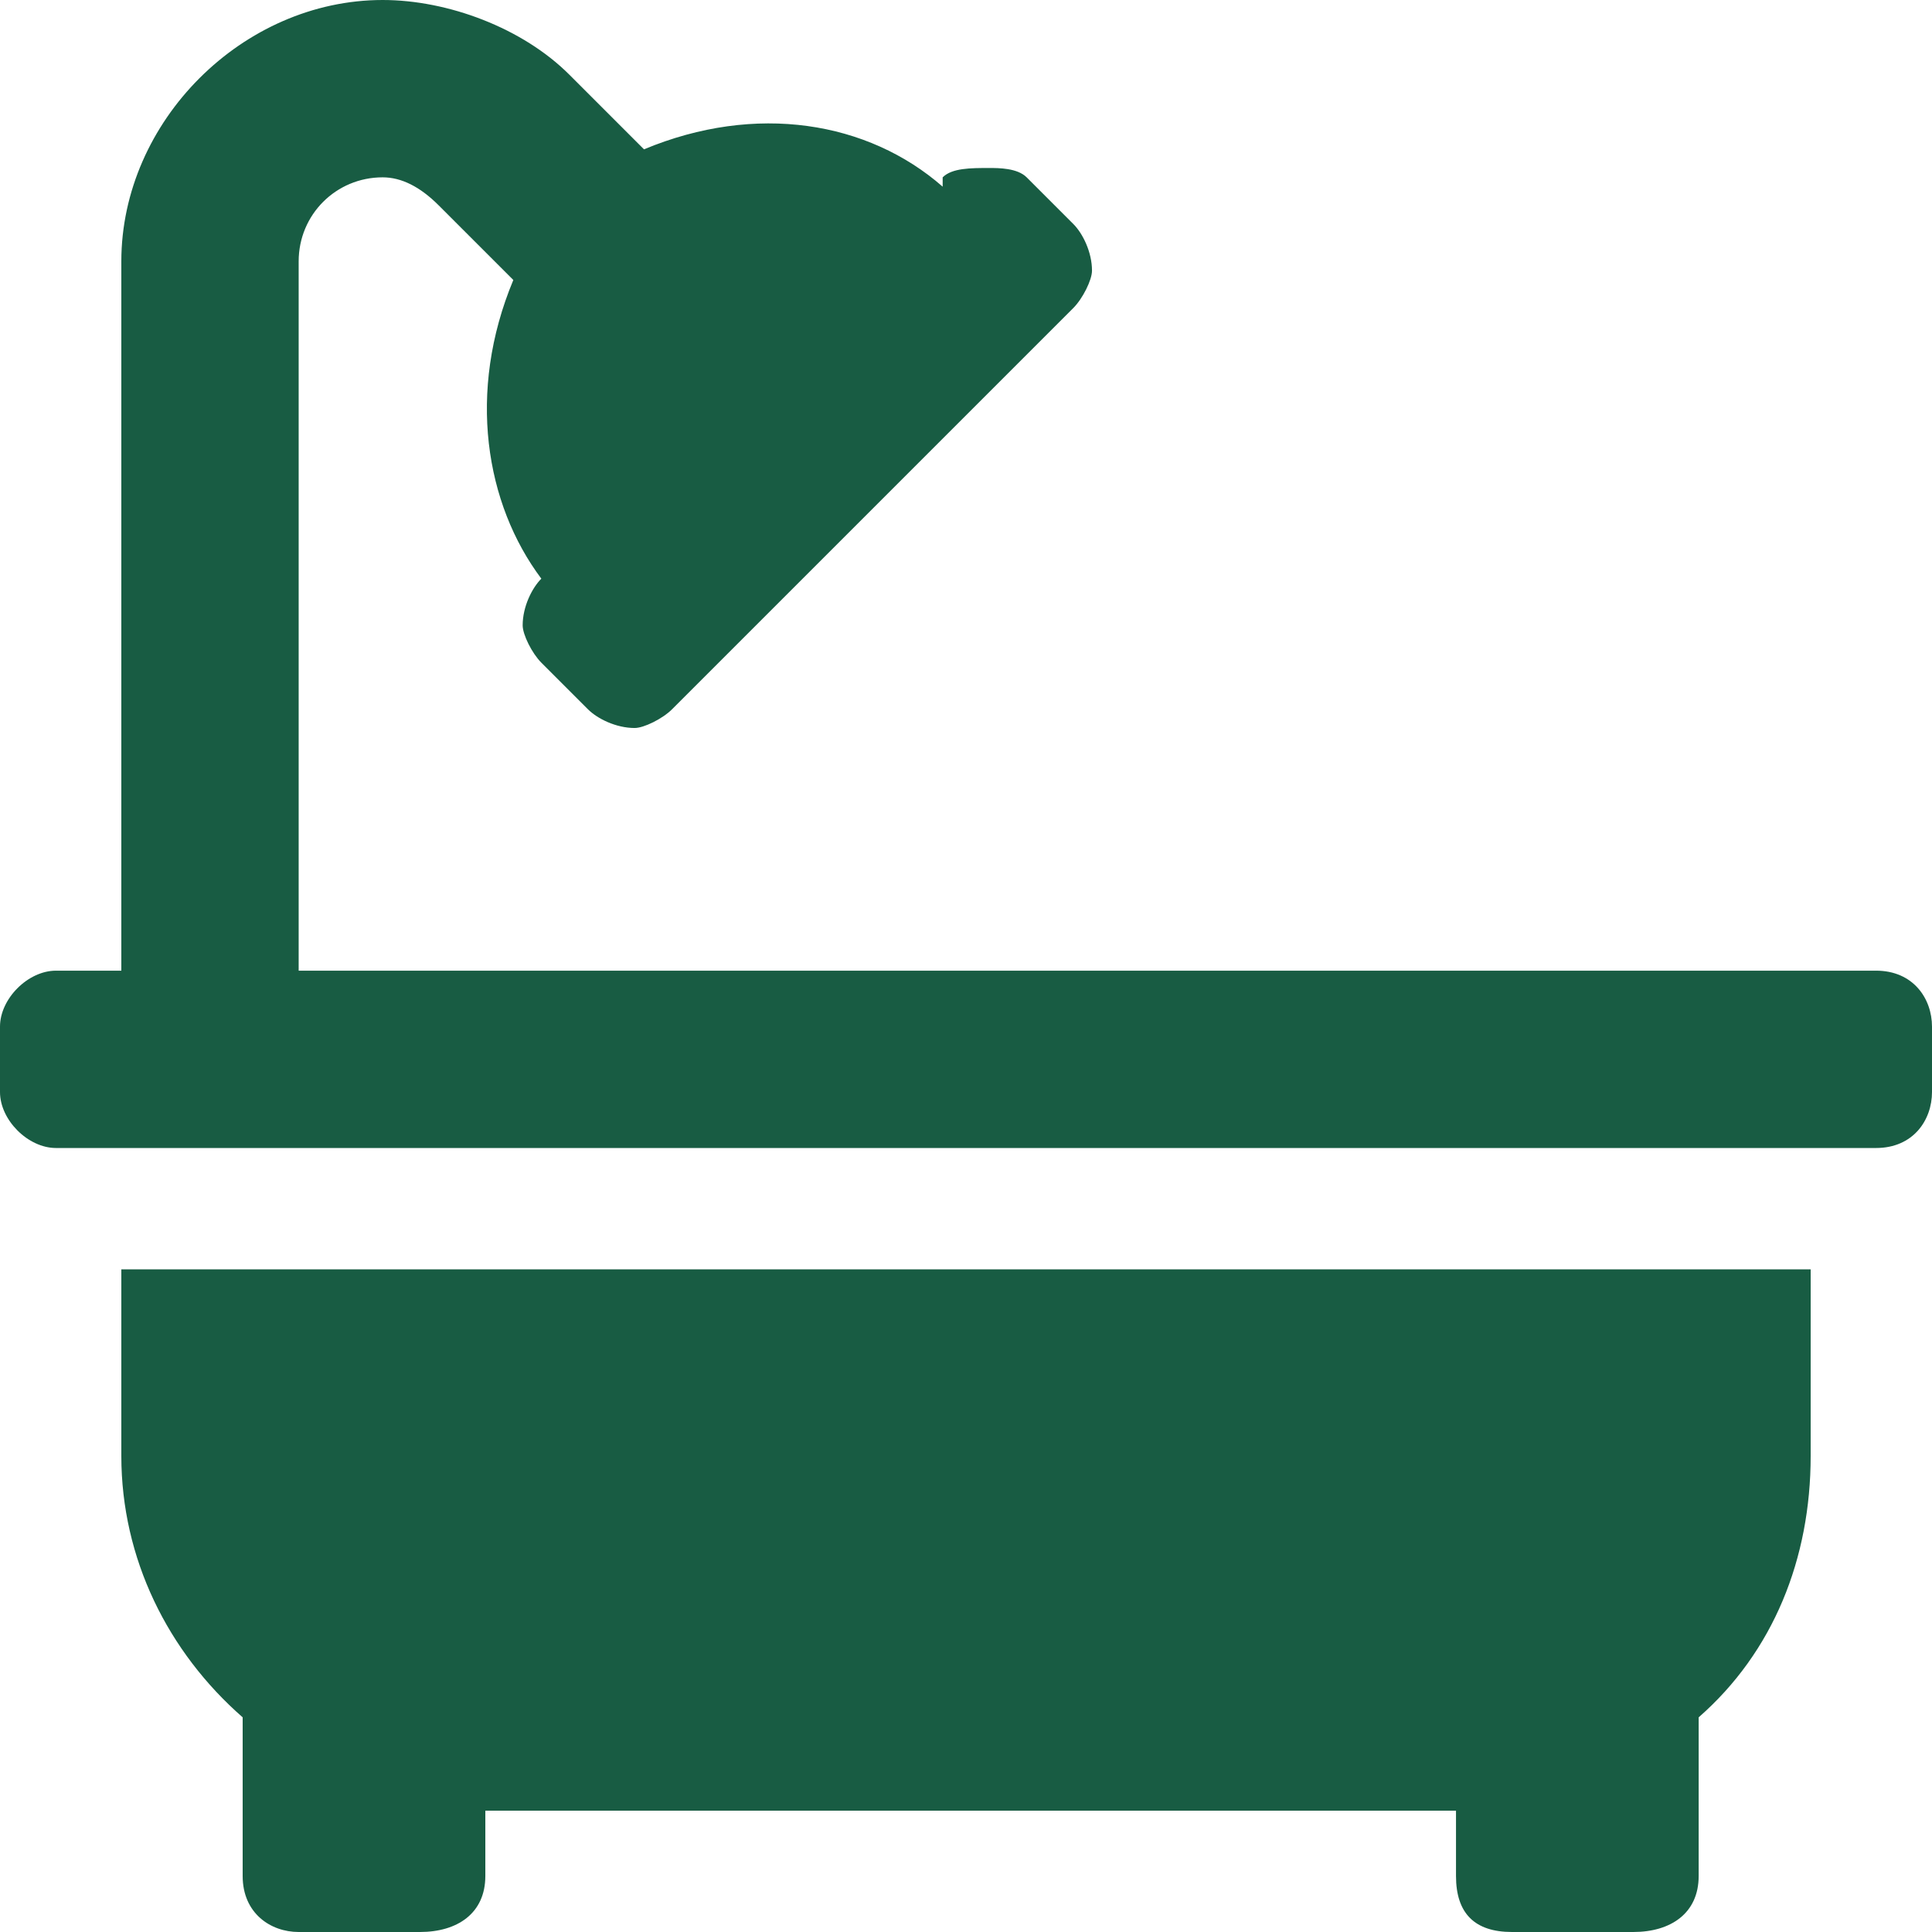 <?xml version="1.0" encoding="UTF-8"?>
<!DOCTYPE svg PUBLIC "-//W3C//DTD SVG 1.1//EN" "http://www.w3.org/Graphics/SVG/1.1/DTD/svg11.dtd">
<!-- Creator: CorelDRAW 2021 (64-Bit) -->
<svg xmlns="http://www.w3.org/2000/svg" xml:space="preserve" width="18px" height="18px" version="1.1" shape-rendering="geometricPrecision" text-rendering="geometricPrecision" image-rendering="optimizeQuality" fill-rule="evenodd" clip-rule="evenodd"
viewBox="0 0 2070 2070"
 xmlns:xlink="http://www.w3.org/1999/xlink"
 xmlns:xodm="http://www.corel.com/coreldraw/odm/2003">
 <g id="Layer_x0020_1">
  <g id="_2164443783472">
   <path fill="#185C43" fill-rule="nonzero" d="M130 1560c0,110 50,210 130,280l0 170c0,40 30,60 60,60l130 0c40,0 70,-20 70,-60l0 -70 1040 0 0 70c0,40 20,60 60,60l130 0c40,0 70,-20 70,-60l0 -170c80,-70 120,-170 120,-280l0 -200 -1810 0 0 200zm1880 -520l-1690 0 0 -760c0,-50 40,-90 90,-90 20,0 40,10 60,30l80 80c-50,120 -30,240 30,320l0 0c-10,10 -20,30 -20,50 0,10 10,30 20,40l50 50c10,10 30,20 50,20 10,0 30,-10 40,-20l430 -430c10,-10 20,-30 20,-40 0,-20 -10,-40 -20,-50l-50 -50c-10,-10 -30,-10 -40,-10 -20,0 -40,0 -50,10l0 10c-80,-70 -200,-90 -320,-40l-80 -80c-50,-50 -130,-80 -200,-80 -150,0 -280,130 -280,280 0,0 0,0 0,0l0 760 -70 0c-30,0 -60,30 -60,60l0 70c0,30 30,60 60,60l1950 0c40,0 60,-30 60,-60l0 -70c0,-30 -20,-60 -60,-60l0 0z"/>
  </g>
 </g>
</svg>
